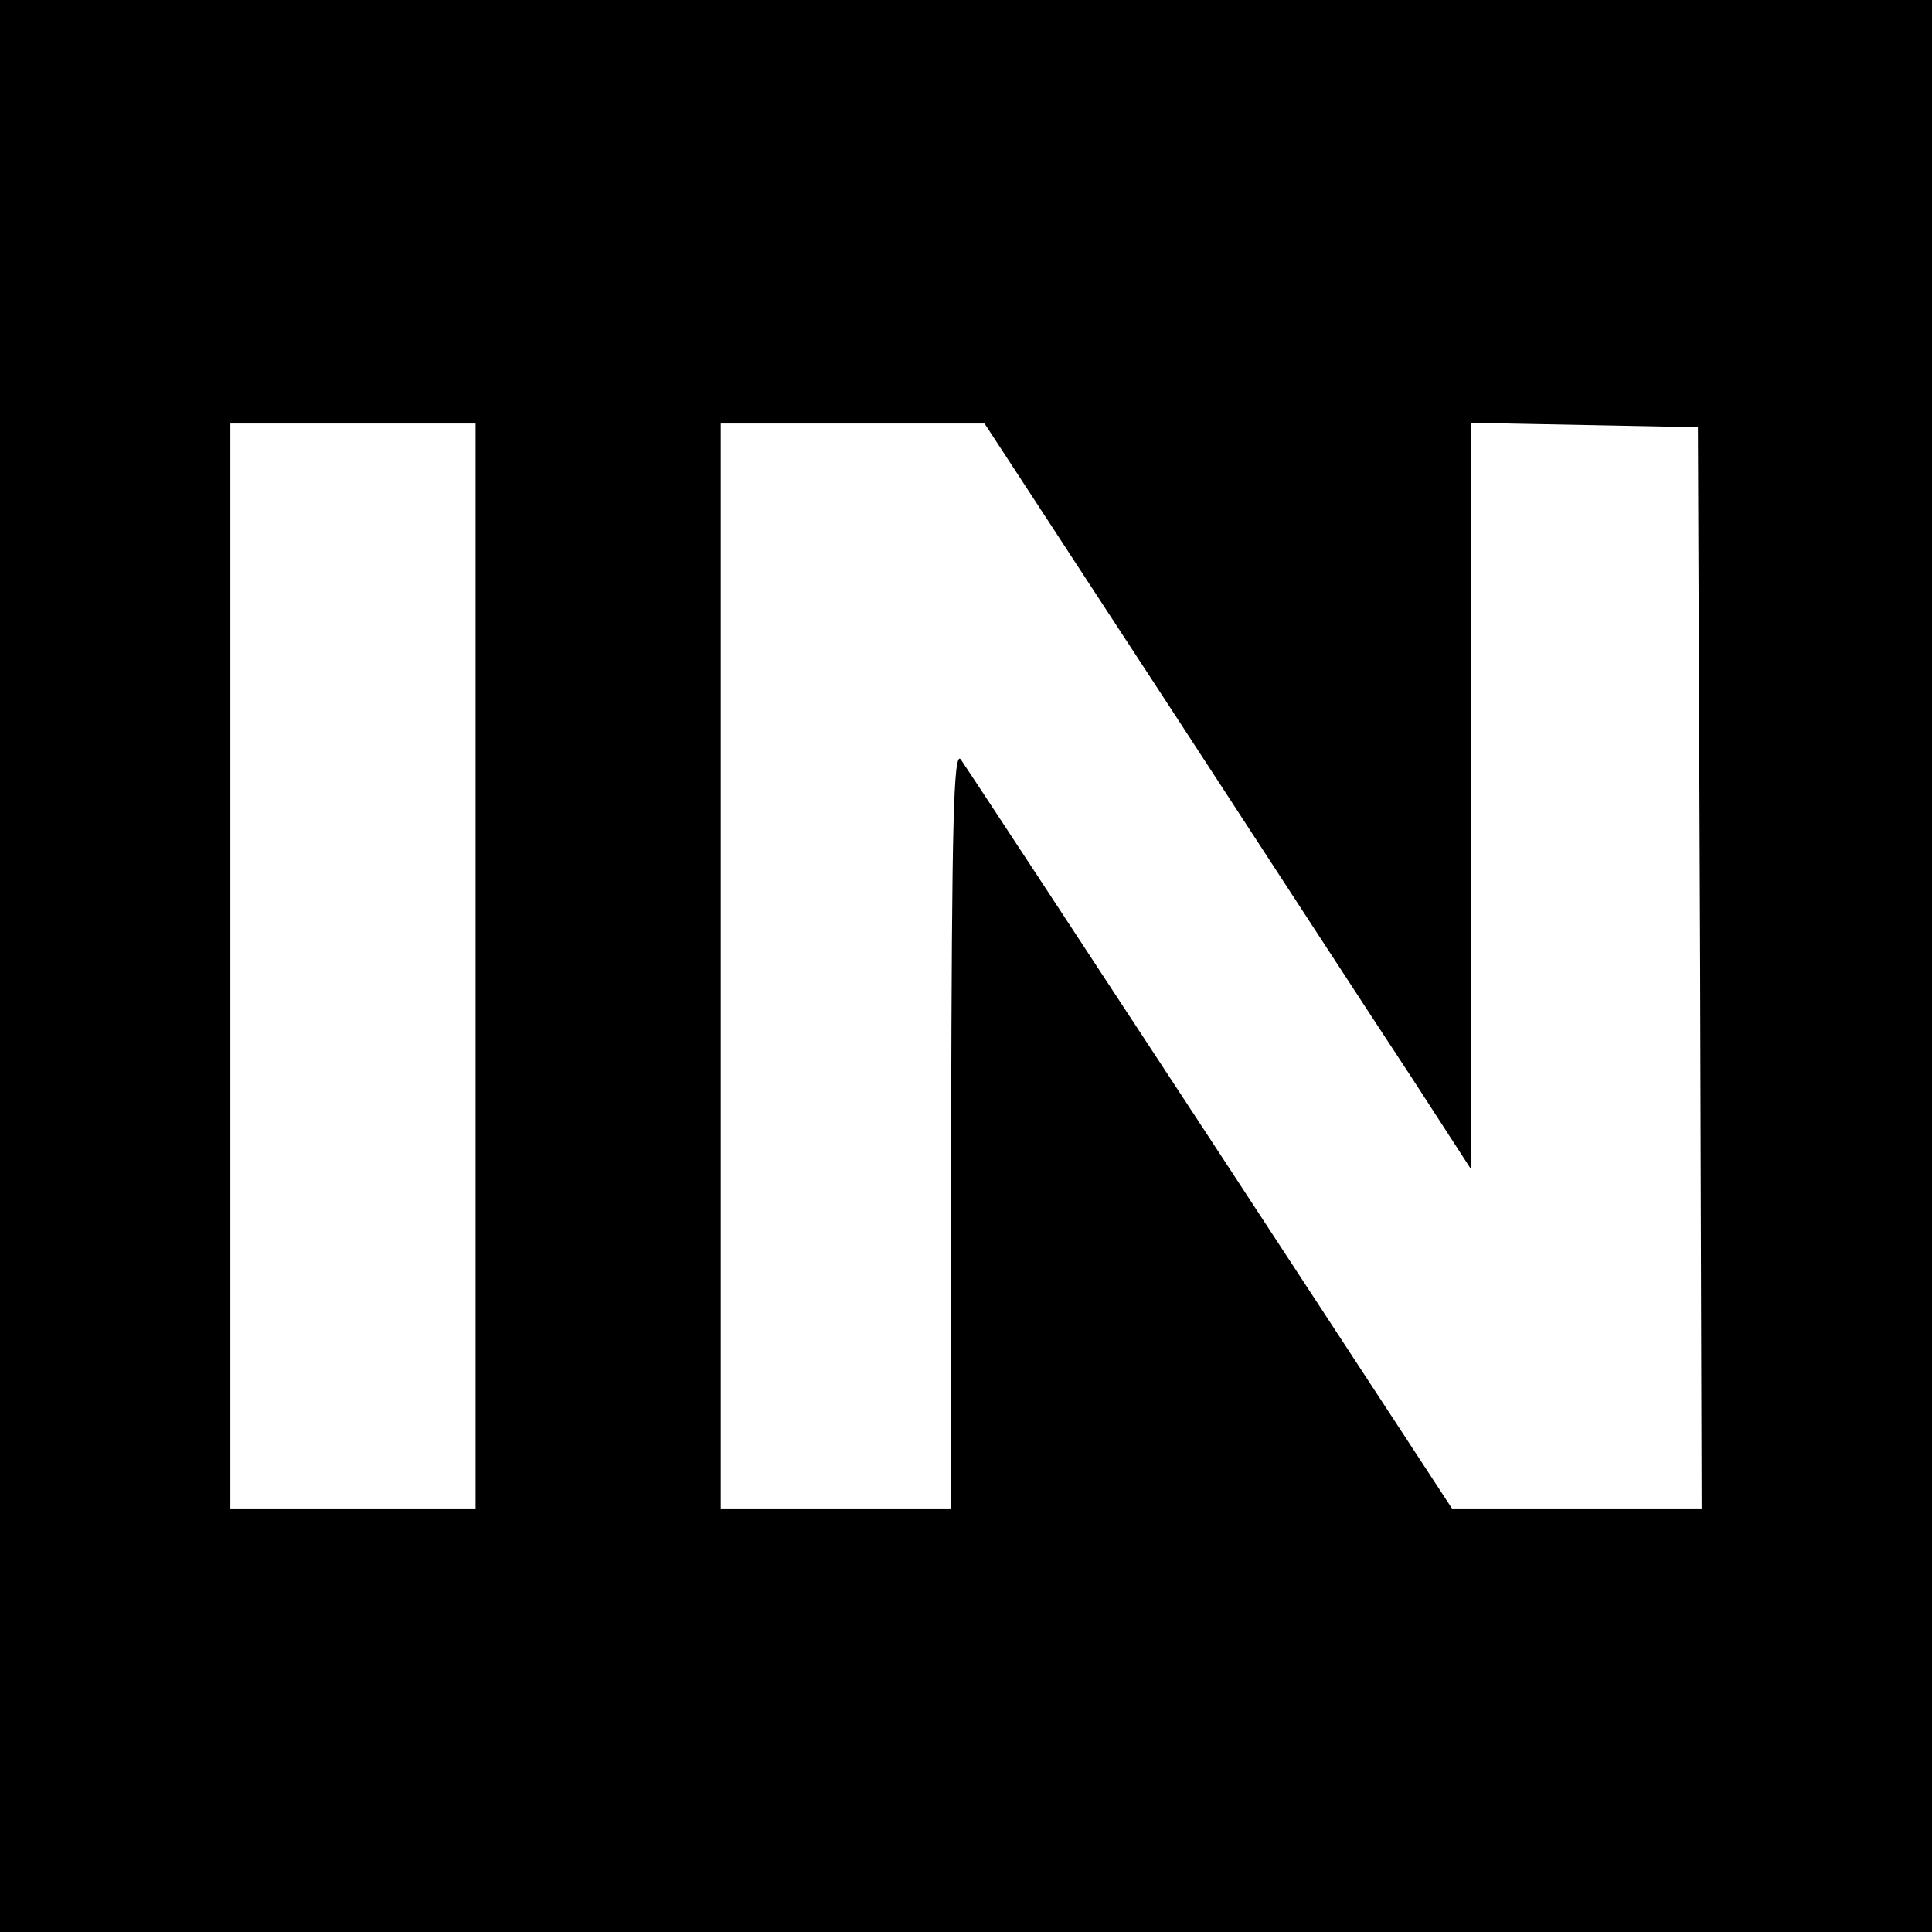 <?xml version="1.0" standalone="no"?>
<!DOCTYPE svg PUBLIC "-//W3C//DTD SVG 20010904//EN"
 "http://www.w3.org/TR/2001/REC-SVG-20010904/DTD/svg10.dtd">
<svg version="1.0" xmlns="http://www.w3.org/2000/svg"
 width="260pt" height="260pt" viewBox="0 0 260 260"
 preserveAspectRatio="xMidYMid meet">
<g transform="translate(0,260) scale(0.1,-0.1)"
fill="#000000" stroke="none">
<path d="M0 1300 l0 -1300 1300 0 1300 0 0 1300 0 1300 -1300 0 -1300 0 0
-1300z m640 0 l0 -730 -165 0 -165 0 0 730 0 730 165 0 165 0 0 -730z m932
352 c135 -207 282 -433 327 -501 l81 -125 0 502 0 503 153 -3 152 -3 3 -727 2
-728 -168 0 -168 0 -324 495 c-179 273 -330 503 -337 513 -10 13 -12 -90 -13
-495 l0 -513 -155 0 -155 0 0 730 0 730 178 0 177 0 247 -378z"/>
</g>
</svg>

